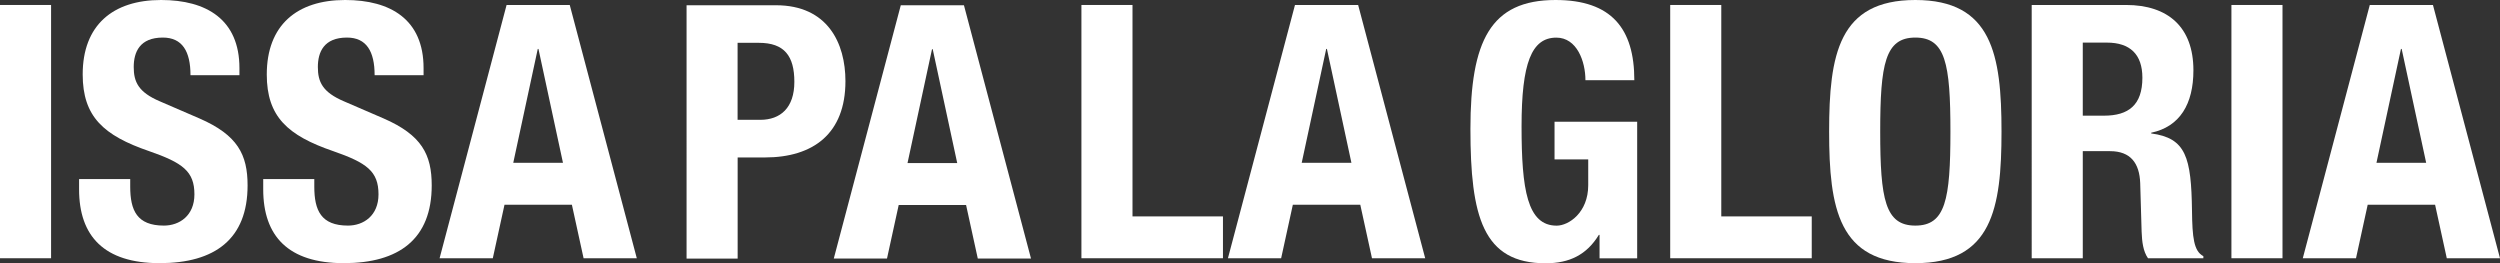 <svg viewBox="0 0 457.13 48.14" xmlns="http://www.w3.org/2000/svg" data-name="Calque 1" id="Calque_1">
  <rect x="0" y="0" width="457.13" height="48.14" fill="#333333" stroke="none"/>
  <defs>
    <style>
      .cls-1 {
        fill: #fff;
      }
    </style>
  </defs>
  <g>
    <path d="M0,47.22V.91h9.34v46.31H0Z" class="cls-1"></path>
    <path d="M23.81,32.76v1.36c0,4.35,1.23,7.13,6.16,7.13,2.85,0,5.58-1.82,5.58-5.71,0-4.22-2.14-5.77-8.3-7.91-8.3-2.85-12.13-6.29-12.13-14.01-.01-9.01,5.51-13.62,14.33-13.62,8.3,0,14.33,3.57,14.33,12.45v1.3h-8.95c0-4.35-1.49-6.88-5.06-6.88-4.22,0-5.32,2.66-5.32,5.38s.84,4.61,4.8,6.29l7.2,3.11c7.01,3.05,8.82,6.62,8.82,12.26,0,9.79-5.97,14.21-16.09,14.21s-14.72-4.93-14.72-13.49v-1.88h9.35Z" class="cls-1"></path>
    <path d="M57.47,32.76v1.36c0,4.35,1.23,7.13,6.16,7.13,2.85,0,5.58-1.82,5.58-5.71,0-4.22-2.14-5.77-8.3-7.91-8.3-2.85-12.13-6.29-12.13-14.01,0-9.01,5.51-13.62,14.33-13.62,8.31,0,14.34,3.57,14.34,12.45v1.3h-8.95c0-4.35-1.49-6.88-5.06-6.88-4.22,0-5.32,2.66-5.32,5.38s.84,4.61,4.8,6.29l7.2,3.11c7.01,3.05,8.82,6.62,8.82,12.26,0,9.79-5.97,14.21-16.09,14.21s-14.72-4.93-14.72-13.49v-1.88h9.34Z" class="cls-1"></path>
    <path d="M92.63.91h11.55l12.26,46.31h-9.73l-2.14-9.79h-12.32l-2.14,9.79h-9.73L92.63.91ZM93.86,29.77h9.08l-4.48-20.82h-.13l-4.48,20.82h.01Z" class="cls-1"></path>
  </g>
  <g>
    <path d="M125.53.96h16.35c9.47,0,12.71,6.94,12.71,13.88,0,9.6-5.9,13.95-14.72,13.95h-4.99v18.49h-9.34V.96h-.01ZM134.87,21.91h4.15c3.7,0,6.23-2.21,6.23-6.94s-1.82-7.14-6.49-7.14h-3.89v14.08h0Z" class="cls-1"></path>
    <path d="M164.71.96h11.55l12.26,46.31h-9.73l-2.14-9.79h-12.32l-2.14,9.79h-9.73L164.71.96ZM165.95,29.82h9.08l-4.48-20.82h-.13l-4.48,20.82h0Z" class="cls-1"></path>
  </g>
  <g>
    <path d="M197.74,47.22V.91h9.34v38.66h16.54v7.65h-25.88,0Z" class="cls-1"></path>
    <path d="M236.79.91h11.55l12.26,46.31h-9.73l-2.14-9.79h-12.33l-2.14,9.79h-9.73L236.79.91ZM238.03,29.77h9.08l-4.48-20.82h-.13l-4.48,20.82h0Z" class="cls-1"></path>
  </g>
  <g>
    <path d="M289.9,14.66c0-3.44-1.56-7.78-5.32-7.78-4.54,0-6.36,4.67-6.36,16.22s1.04,18.16,6.42,18.16c2.21,0,5.77-2.4,5.77-7.39v-4.73h-6.16v-6.88h15.11v24.97h-6.88v-4.28h-.13c-2.21,3.63-5.38,5.19-9.73,5.19-11.48,0-13.75-8.56-13.75-24.58S272.5,0,284.44,0c10.25,0,14.4,5.25,14.4,14.66h-8.95.01Z" class="cls-1"></path>
    <path d="M305.4,47.22V.91h9.34v38.66h16.54v7.65h-25.88Z" class="cls-1"></path>
    <path d="M350.22,0c14.01,0,15.76,9.99,15.76,24.06s-1.75,24.06-15.76,24.06-15.76-9.99-15.76-24.06,1.75-24.06,15.76-24.06ZM350.22,41.25c5.51,0,6.42-4.73,6.42-17.19s-.91-17.19-6.42-17.19-6.42,4.8-6.42,17.19.91,17.19,6.42,17.19Z" class="cls-1"></path>
    <path d="M371.5.91h17.25c7.65,0,12.32,4.02,12.32,11.94,0,6.16-2.46,10.31-7.72,11.42v.13c6.36.84,7.33,4.35,7.46,14.14.06,4.87.32,7.39,2.08,8.3v.39h-10.12c-.91-1.3-1.1-3.05-1.17-4.86l-.26-8.89c-.13-3.63-1.75-5.84-5.51-5.84h-4.99v19.59h-9.34V.91h0ZM380.84,21.15h3.89c4.48,0,7.01-1.95,7.01-6.94,0-4.28-2.27-6.42-6.49-6.42h-4.41v13.36h0Z" class="cls-1"></path>
    <path d="M408.02,47.22V.91h9.34v46.31h-9.34Z" class="cls-1"></path>
    <path d="M433.32.91h11.55l12.26,46.31h-9.73l-2.14-9.79h-12.32l-2.14,9.79h-9.73L433.32.91ZM434.55,29.77h9.08l-4.48-20.82h-.13l-4.48,20.82h.01Z" class="cls-1"></path>
  </g>
</svg>